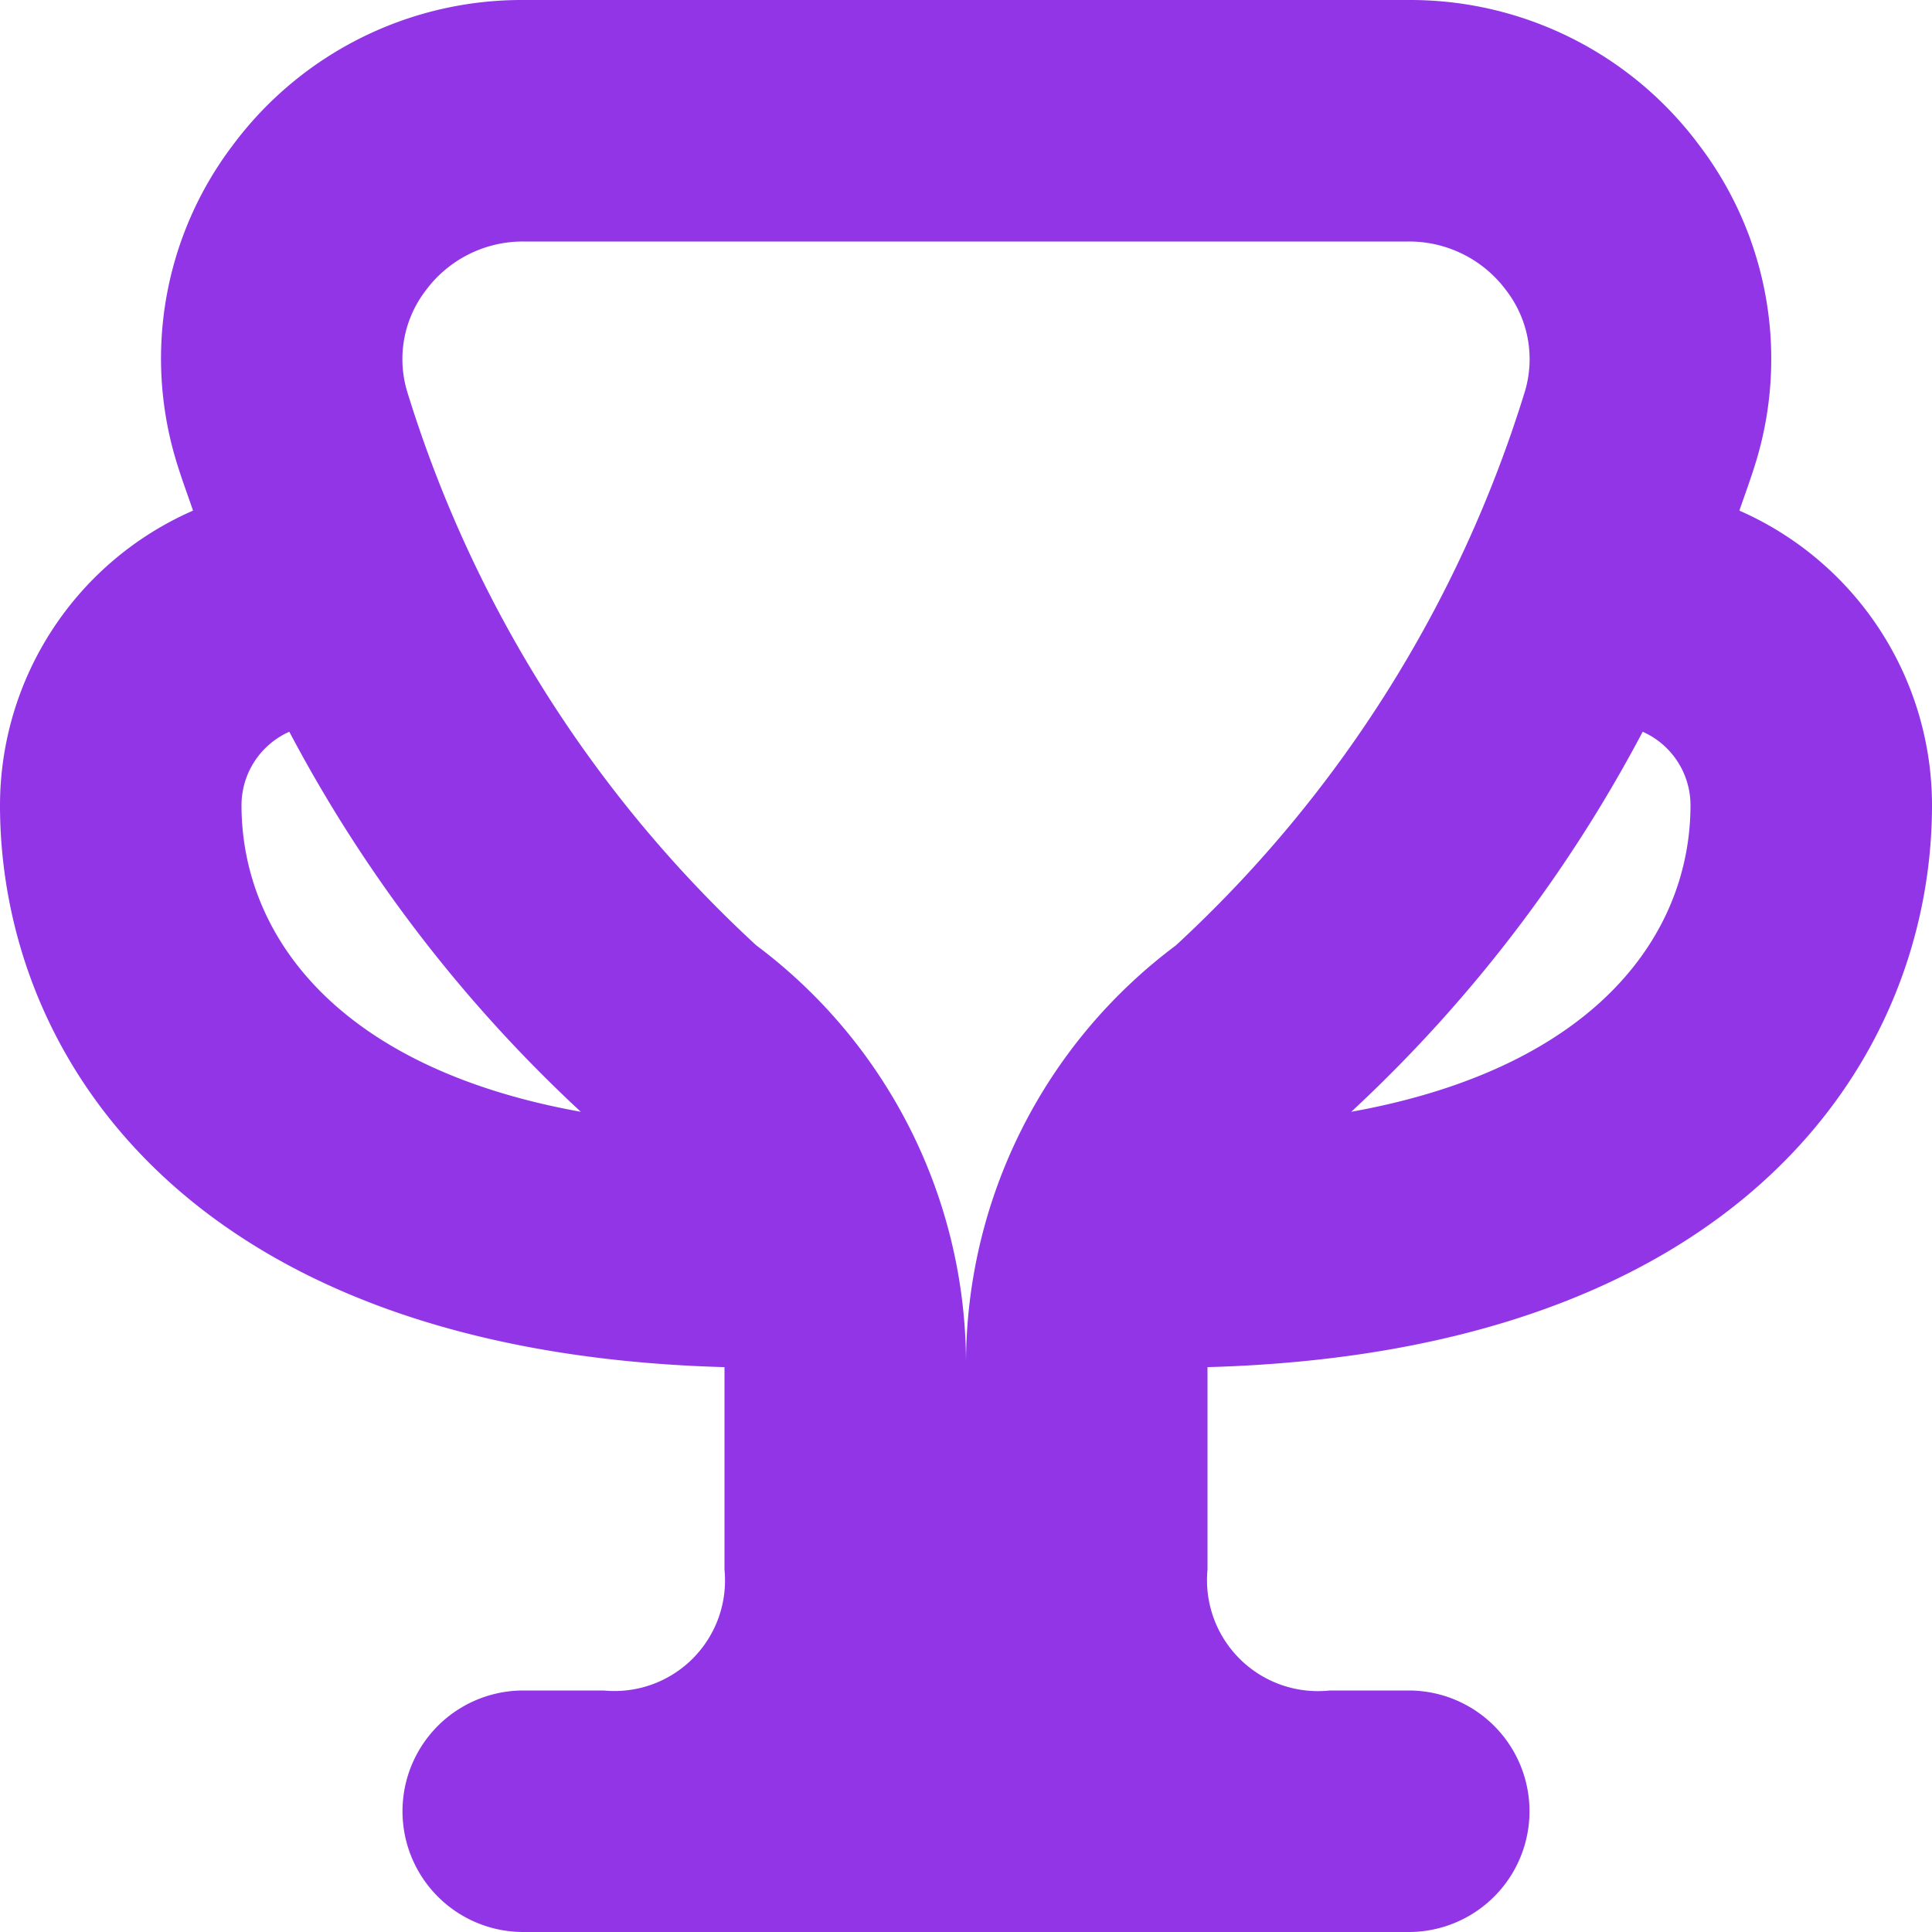 <?xml version="1.0" encoding="UTF-8" standalone="no"?><svg xmlns="http://www.w3.org/2000/svg" xmlns:xlink="http://www.w3.org/1999/xlink" data-name="Layer 1" fill="#9135e7" height="24" viewBox="0 0 24 24" width="24"><path d="M24,10a4,4,0,0,0-2.393-3.657c.072-.21.151-.421.213-.63a4.385,4.385,0,0,0-.705-3.9A4.473,4.473,0,0,0,17.5,0H6.5A4.473,4.473,0,0,0,2.885,1.813a4.383,4.383,0,0,0-.7,3.9c.062.209.141.42.213.63A4,4,0,0,0,0,10c0,3.15,2.379,6.8,9,6.983V19.5A1.373,1.373,0,0,1,7.5,21h-1a1.5,1.5,0,0,0,0,3h11a1.5,1.5,0,0,0,0-3h-.982A1.378,1.378,0,0,1,15,19.5V16.983C21.621,16.8,24,13.15,24,10Zm-3,0c0,1.587-1.154,3.26-4.214,3.811a17.731,17.731,0,0,0,3.62-4.721A1,1,0,0,1,21,10ZM5.288,3.609A1.5,1.5,0,0,1,6.5,3h11a1.5,1.5,0,0,1,1.212.609,1.4,1.4,0,0,1,.231,1.253,15.6,15.6,0,0,1-4.337,6.883A6.488,6.488,0,0,0,12,16.92h0a6.494,6.494,0,0,0-2.606-5.177A15.587,15.587,0,0,1,5.057,4.861,1.4,1.4,0,0,1,5.288,3.609ZM3,10a1,1,0,0,1,.594-.91,17.718,17.718,0,0,0,3.621,4.721C4.154,13.261,3,11.587,3,10Z"/></svg>